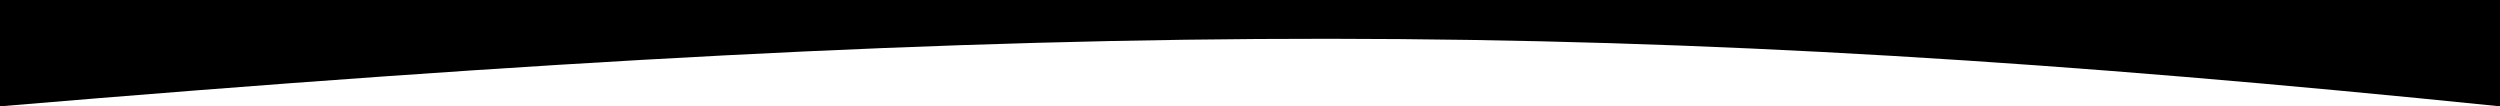 <?xml version="1.0" encoding="UTF-8"?> <svg xmlns="http://www.w3.org/2000/svg" width="30592" height="1302" viewBox="0 0 30592 1302" fill="none"><path d="M30592 1301C19913.2 211.349 13243.4 186.844 0 1301L0 -0.001L30592 0.001L30592 1301Z" fill="#000000"></path></svg> 